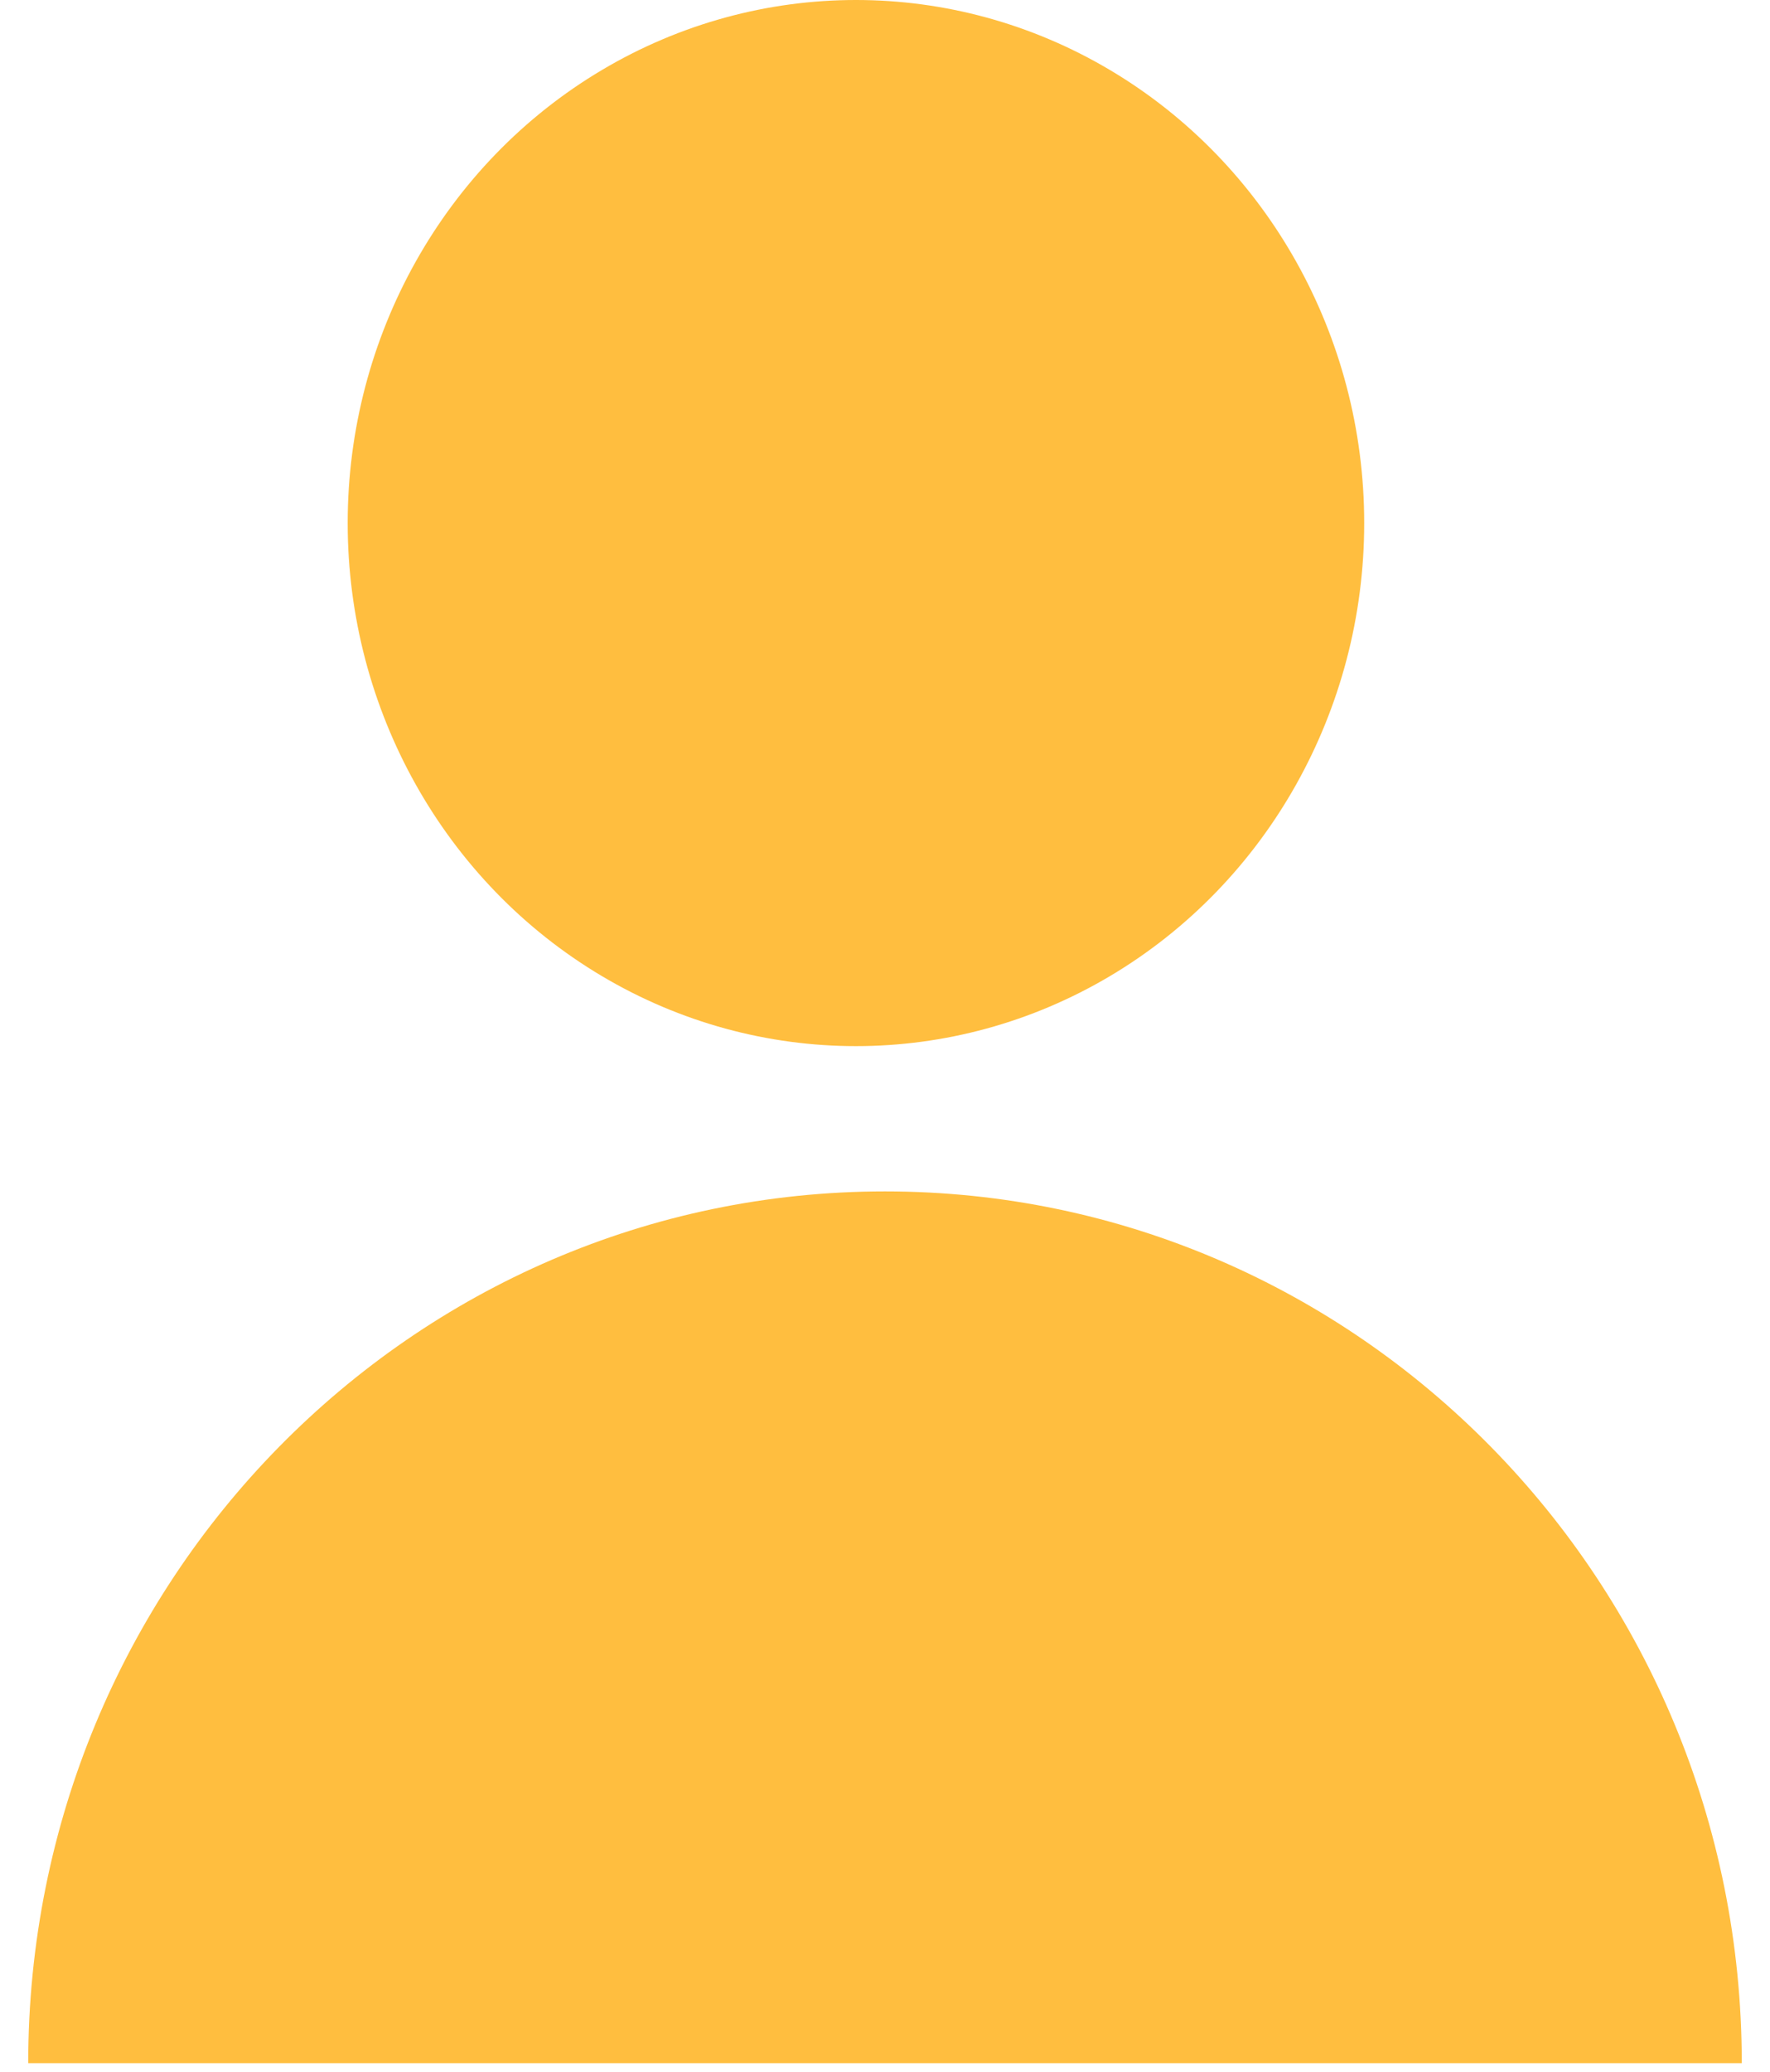 <svg width="53" height="62" viewBox="0 0 53 62" fill="none" xmlns="http://www.w3.org/2000/svg">
<path d="M0.845 61.746C0.845 47.337 12.331 35.656 26.5 35.656C40.669 35.656 52.155 47.337 52.155 61.746C40.479 61.746 40.669 61.746 26.5 61.746C12.331 61.746 10.383 61.746 0.845 61.746Z" fill="#FFBE3F"/>
<ellipse cx="25.63" cy="15.654" rx="15.219" ry="15.654" fill="#FFBE3F"/>
</svg>
